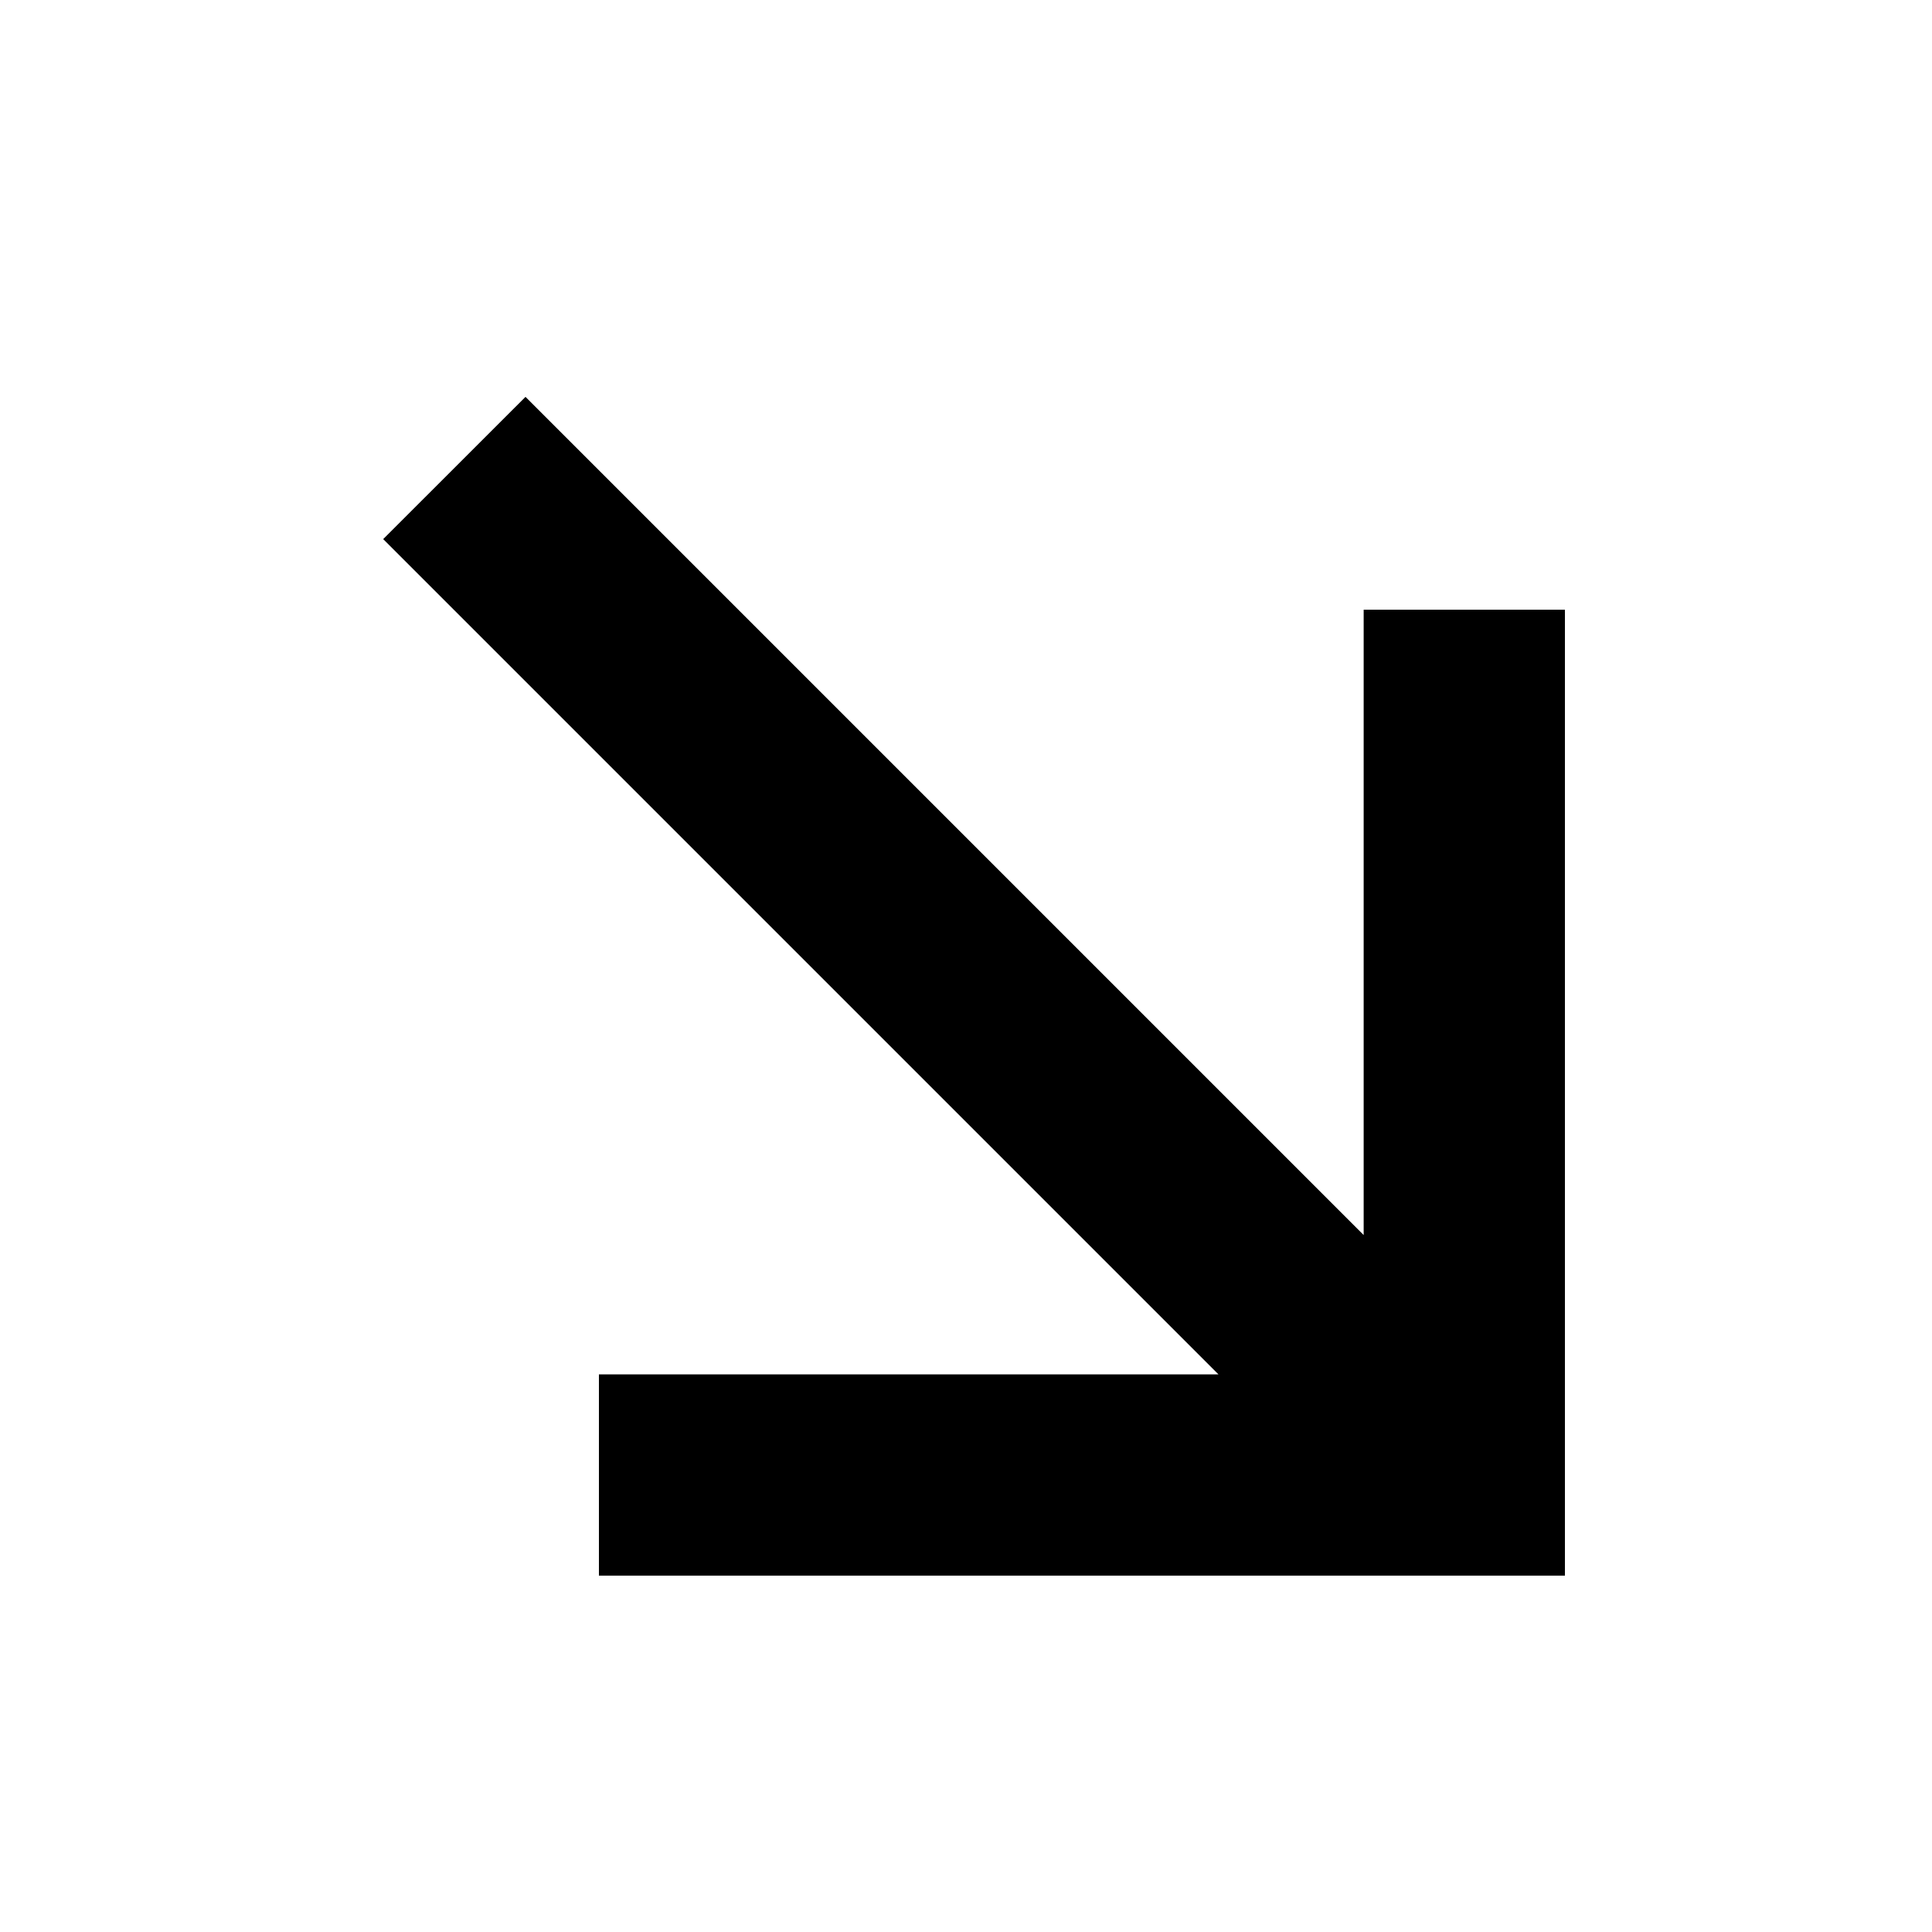 <svg width="24" height="24" viewBox="0 0 24 24" fill="none" xmlns="http://www.w3.org/2000/svg">
<path fill-rule="evenodd" clip-rule="evenodd" d="M15.136 17.073L7.44 17.073L7.44 19.573L19.44 19.573L19.44 7.574H16.94L16.94 15.342L6.528 4.93L4.76 6.697L15.136 17.073Z" fill="black"/>
</svg>
